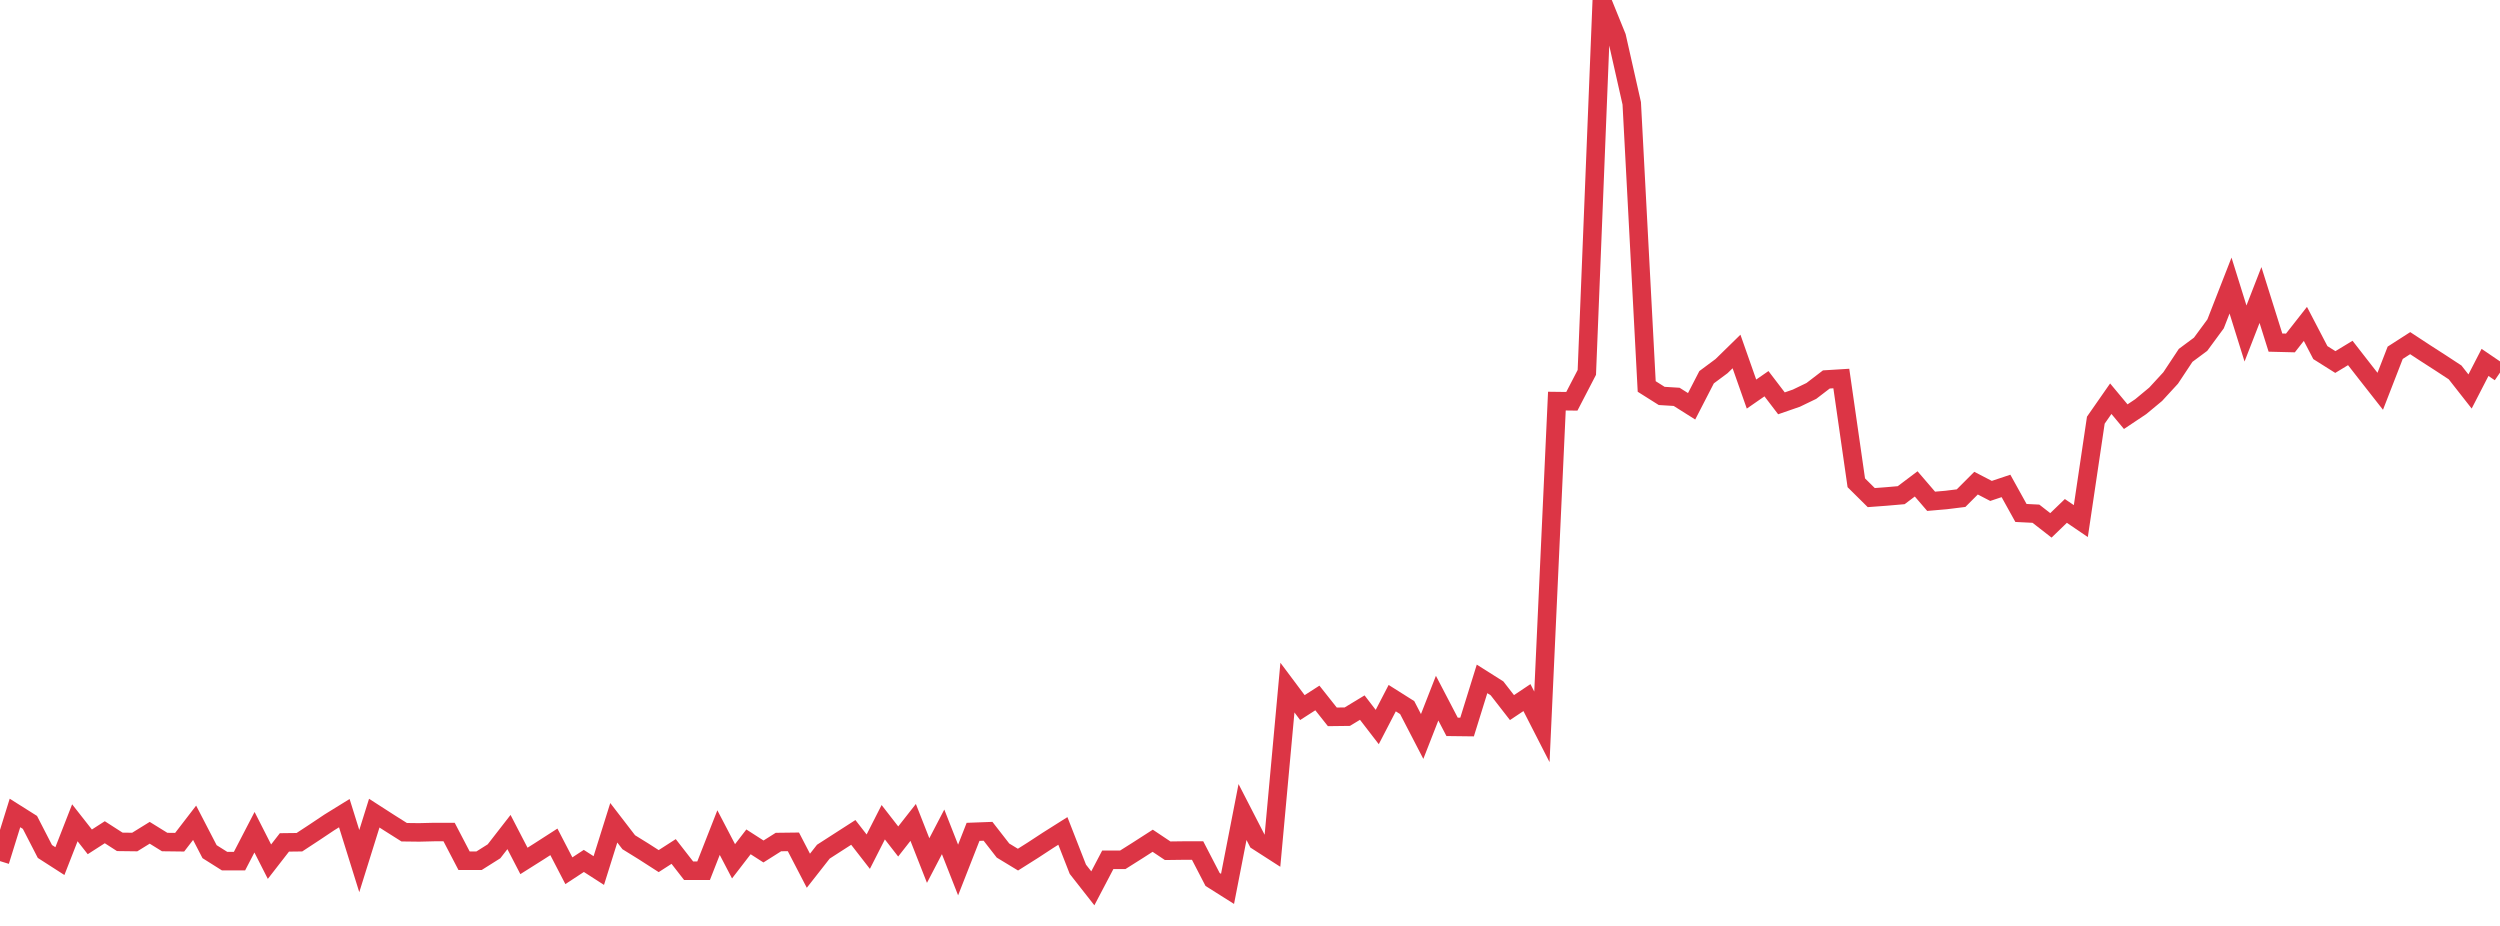 <?xml version="1.0" standalone="no"?>
<!DOCTYPE svg PUBLIC "-//W3C//DTD SVG 1.1//EN" "http://www.w3.org/Graphics/SVG/1.1/DTD/svg11.dtd">
<svg width="135" height="50" viewBox="0 0 135 50" preserveAspectRatio="none" class="sparkline" xmlns="http://www.w3.org/2000/svg"
xmlns:xlink="http://www.w3.org/1999/xlink"><path  class="sparkline--line" d="M 0 46.5 L 0 46.5 L 0.808 43.9 L 1.617 44.41 L 2.425 45.98 L 3.234 46.5 L 4.042 44.43 L 4.85 45.46 L 5.659 44.94 L 6.467 45.46 L 7.275 45.47 L 8.084 44.97 L 8.892 45.47 L 9.701 45.48 L 10.509 44.43 L 11.317 45.99 L 12.126 46.5 L 12.934 46.5 L 13.743 44.94 L 14.551 46.53 L 15.359 45.49 L 16.168 45.48 L 16.976 44.95 L 17.784 44.41 L 18.593 43.91 L 19.401 46.5 L 20.21 43.91 L 21.018 44.43 L 21.826 44.94 L 22.635 44.95 L 23.443 44.93 L 24.251 44.93 L 25.06 46.48 L 25.868 46.48 L 26.677 45.97 L 27.485 44.93 L 28.293 46.49 L 29.102 45.98 L 29.91 45.46 L 30.719 47.02 L 31.527 46.49 L 32.335 47.01 L 33.144 44.43 L 33.952 45.48 L 34.76 45.98 L 35.569 46.5 L 36.377 45.98 L 37.186 47.02 L 37.994 47.02 L 38.802 44.96 L 39.611 46.51 L 40.419 45.46 L 41.228 45.98 L 42.036 45.47 L 42.844 45.46 L 43.653 47.02 L 44.461 45.99 L 45.269 45.47 L 46.078 44.95 L 46.886 45.99 L 47.695 44.4 L 48.503 45.44 L 49.311 44.41 L 50.12 46.47 L 50.928 44.92 L 51.737 46.98 L 52.545 44.92 L 53.353 44.89 L 54.162 45.93 L 54.97 46.42 L 55.778 45.91 L 56.587 45.38 L 57.395 44.87 L 58.204 46.94 L 59.012 47.97 L 59.82 46.43 L 60.629 46.43 L 61.437 45.92 L 62.246 45.4 L 63.054 45.94 L 63.862 45.93 L 64.671 45.93 L 65.479 47.49 L 66.287 48 L 67.096 43.85 L 67.904 45.42 L 68.713 45.94 L 69.521 37.13 L 70.329 38.21 L 71.138 37.69 L 71.946 38.71 L 72.754 38.7 L 73.563 38.21 L 74.371 39.26 L 75.18 37.7 L 75.988 38.21 L 76.796 39.77 L 77.605 37.7 L 78.413 39.25 L 79.222 39.26 L 80.03 36.66 L 80.838 37.17 L 81.647 38.21 L 82.455 37.67 L 83.263 39.25 L 84.072 21.66 L 84.88 21.67 L 85.689 20.11 L 86.497 0 L 87.305 1.99 L 88.114 5.58 L 88.922 20.87 L 89.731 21.38 L 90.539 21.43 L 91.347 21.94 L 92.156 20.37 L 92.964 19.77 L 93.772 18.98 L 94.581 21.28 L 95.389 20.72 L 96.198 21.78 L 97.006 21.5 L 97.814 21.11 L 98.623 20.49 L 99.431 20.44 L 100.24 26.07 L 101.048 26.87 L 101.856 26.81 L 102.665 26.74 L 103.473 26.13 L 104.281 27.07 L 105.09 27 L 105.898 26.9 L 106.707 26.09 L 107.515 26.51 L 108.323 26.24 L 109.132 27.7 L 109.94 27.74 L 110.749 28.37 L 111.557 27.59 L 112.365 28.14 L 113.174 22.69 L 113.982 21.53 L 114.79 22.5 L 115.599 21.96 L 116.407 21.29 L 117.216 20.41 L 118.024 19.19 L 118.832 18.59 L 119.641 17.49 L 120.449 15.42 L 121.257 18.01 L 122.066 15.93 L 122.874 18.5 L 123.683 18.52 L 124.491 17.49 L 125.299 19.04 L 126.108 19.55 L 126.916 19.06 L 127.725 20.1 L 128.533 21.13 L 129.341 19.05 L 130.15 18.53 L 130.958 19.06 L 131.766 19.58 L 132.575 20.11 L 133.383 21.14 L 134.192 19.57 L 135 20.12" fill="none" stroke-width="1" stroke="#dc3545"></path></svg>